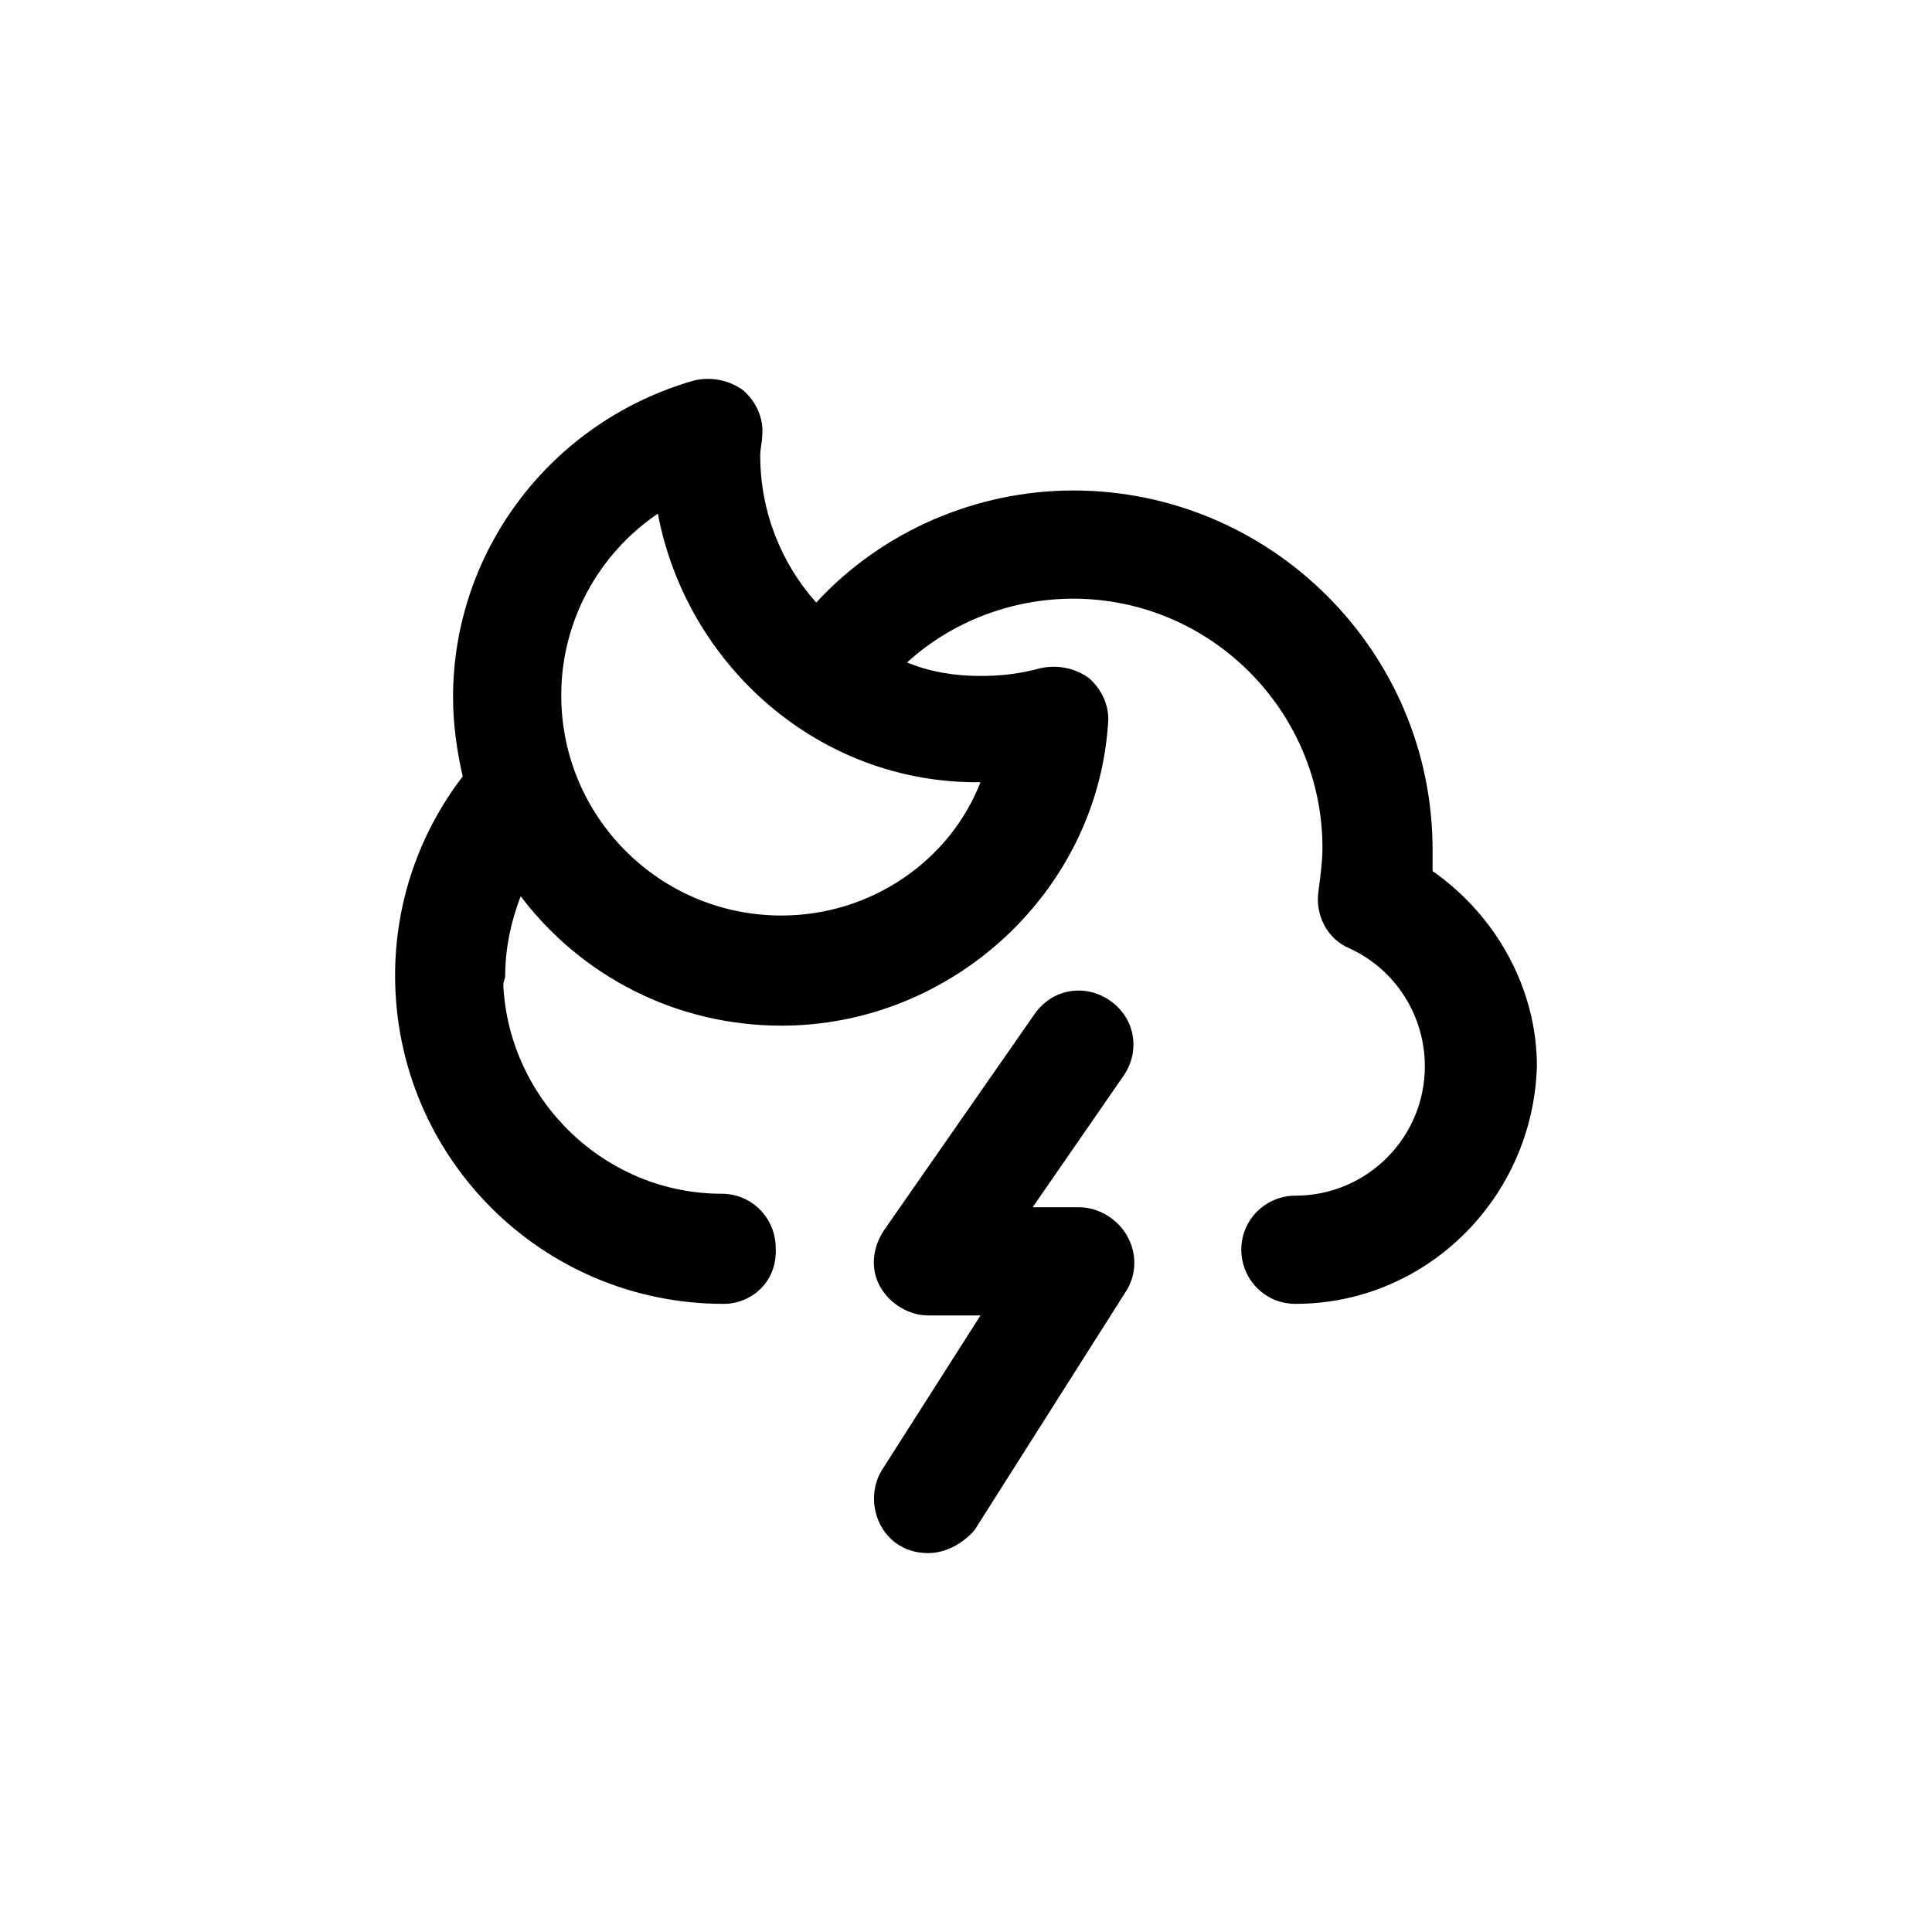 <?xml version="1.0" encoding="UTF-8" standalone="no"?>
<!DOCTYPE svg PUBLIC "-//W3C//DTD SVG 1.1//EN" "http://www.w3.org/Graphics/SVG/1.1/DTD/svg11.dtd">
<svg width="100%" height="100%" viewBox="0 0 32 32" version="1.1" xmlns="http://www.w3.org/2000/svg" xmlns:xlink="http://www.w3.org/1999/xlink" xml:space="preserve" xmlns:serif="http://www.serif.com/" style="fill-rule:evenodd;clip-rule:evenodd;stroke-linejoin:round;stroke-miterlimit:2;">
    <g transform="matrix(1,0,0,1,0.208,-0.26)">
        <path d="M17.664,20.256L16.896,20.256L18.4,18.08C18.688,17.664 18.592,17.12 18.176,16.832C17.76,16.544 17.216,16.64 16.928,17.056L14.432,20.64C14.24,20.928 14.208,21.28 14.368,21.568C14.528,21.856 14.848,22.048 15.168,22.048L16.032,22.048L14.4,24.608C14.144,25.024 14.272,25.6 14.688,25.856C14.848,25.952 15.008,25.984 15.168,25.984C15.456,25.984 15.744,25.824 15.936,25.6L18.432,21.664C18.624,21.376 18.624,21.024 18.464,20.736C18.304,20.448 17.984,20.256 17.664,20.256Z" style="fill-rule:nonzero;"/>
    </g>
    <g transform="matrix(1,0,0,1,0.208,-0.26)">
        <path d="M23.52,14.688L23.52,14.336C23.52,11.04 20.832,8.384 17.568,8.384C15.968,8.384 14.4,9.056 13.312,10.24C12.736,9.6 12.384,8.736 12.384,7.808C12.384,7.68 12.416,7.584 12.416,7.488C12.448,7.2 12.32,6.912 12.096,6.72C11.872,6.56 11.584,6.496 11.296,6.56C8.928,7.232 7.296,9.376 7.296,11.808C7.296,12.256 7.36,12.704 7.456,13.12C6.72,14.08 6.336,15.232 6.336,16.416C6.336,19.424 8.768,21.856 11.776,21.856C12.256,21.856 12.672,21.472 12.64,20.928C12.64,20.448 12.256,20.032 11.744,20.032C9.824,20.032 8.224,18.496 8.128,16.576C8.128,16.512 8.16,16.48 8.16,16.416C8.16,15.968 8.256,15.52 8.416,15.104C9.408,16.416 10.976,17.248 12.736,17.248C15.552,17.248 17.952,15.04 18.144,12.256C18.176,11.968 18.048,11.68 17.824,11.488C17.6,11.328 17.312,11.264 17.024,11.328C16.672,11.424 16.352,11.456 16.032,11.456C15.616,11.456 15.2,11.392 14.816,11.232C15.552,10.56 16.544,10.176 17.568,10.176C19.84,10.176 21.696,12.032 21.696,14.304C21.696,14.528 21.664,14.752 21.632,15.008C21.568,15.392 21.76,15.808 22.144,15.968C22.912,16.32 23.392,17.088 23.392,17.92C23.392,19.104 22.432,20.064 21.248,20.064C20.768,20.064 20.352,20.448 20.352,20.96C20.352,21.44 20.736,21.856 21.248,21.856C23.424,21.856 25.184,20.096 25.248,17.92C25.248,16.64 24.576,15.424 23.52,14.688ZM16.032,13.216C15.52,14.528 14.208,15.424 12.736,15.424C10.72,15.424 9.088,13.792 9.088,11.776C9.088,10.56 9.696,9.44 10.688,8.768C11.168,11.296 13.376,13.248 16.032,13.216Z" style="fill-rule:nonzero;"/>
    </g>
</svg>
